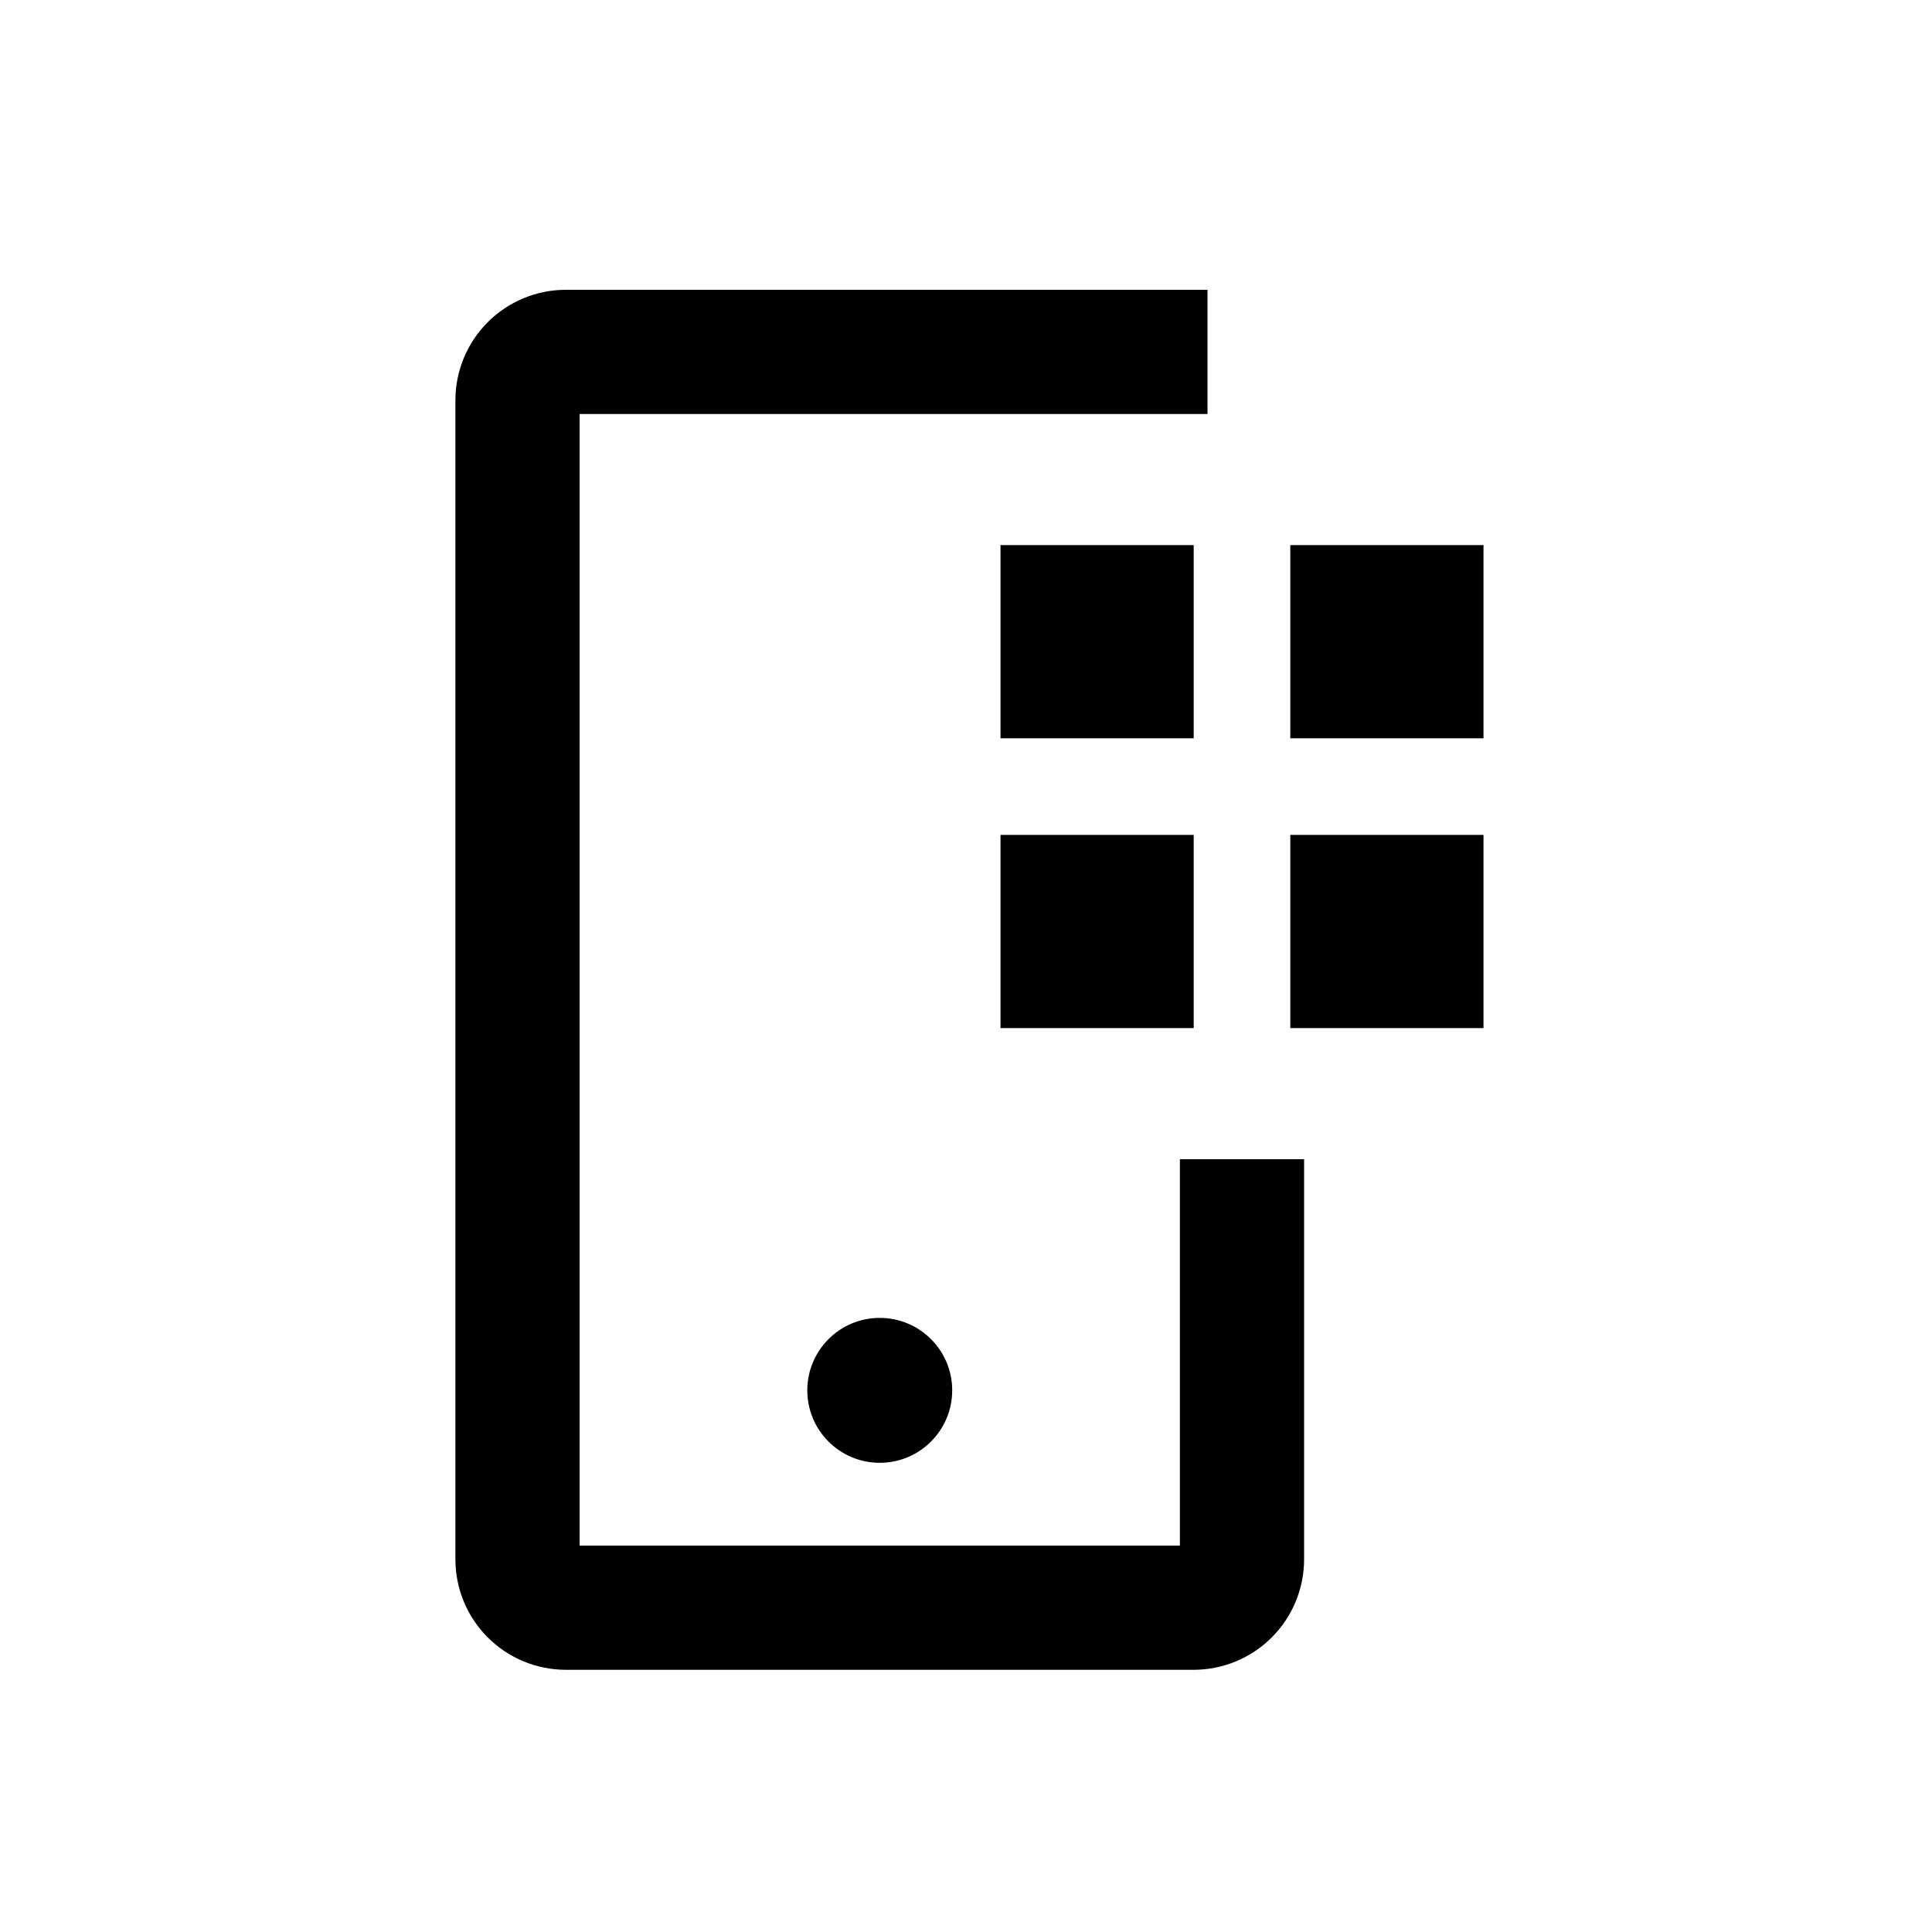 <svg width="70" height="70" viewBox="0 0 70 70" fill="none" xmlns="http://www.w3.org/2000/svg">
<path d="M53.75 19.75H46.75V26.75H53.75V19.75Z" fill="black"/>
<path d="M53.75 30.25H46.75V37.25H53.75V30.25Z" fill="black"/>
<path d="M43.25 19.75H36.25V26.75H43.25V19.75Z" fill="black"/>
<path d="M43.25 30.25H36.25V37.25H43.25V30.25Z" fill="black"/>
<path d="M31.875 53C33.325 53 34.5 51.825 34.5 50.375C34.5 48.925 33.325 47.75 31.875 47.75C30.425 47.75 29.25 48.925 29.25 50.375C29.25 51.825 30.425 53 31.875 53Z" fill="black"/>
<path d="M43.25 60H20.5C19.572 59.999 18.682 59.63 18.026 58.974C17.37 58.318 17.001 57.428 17 56.5V14.5C17.001 13.572 17.37 12.682 18.026 12.026C18.682 11.37 19.572 11.001 20.5 11H43.25V14.5H20.5V56.5H43.25V42.5H46.75V56.5C46.749 57.428 46.38 58.318 45.724 58.974C45.068 59.63 44.178 59.999 43.25 60Z" fill="black" stroke="black"/>
</svg>

